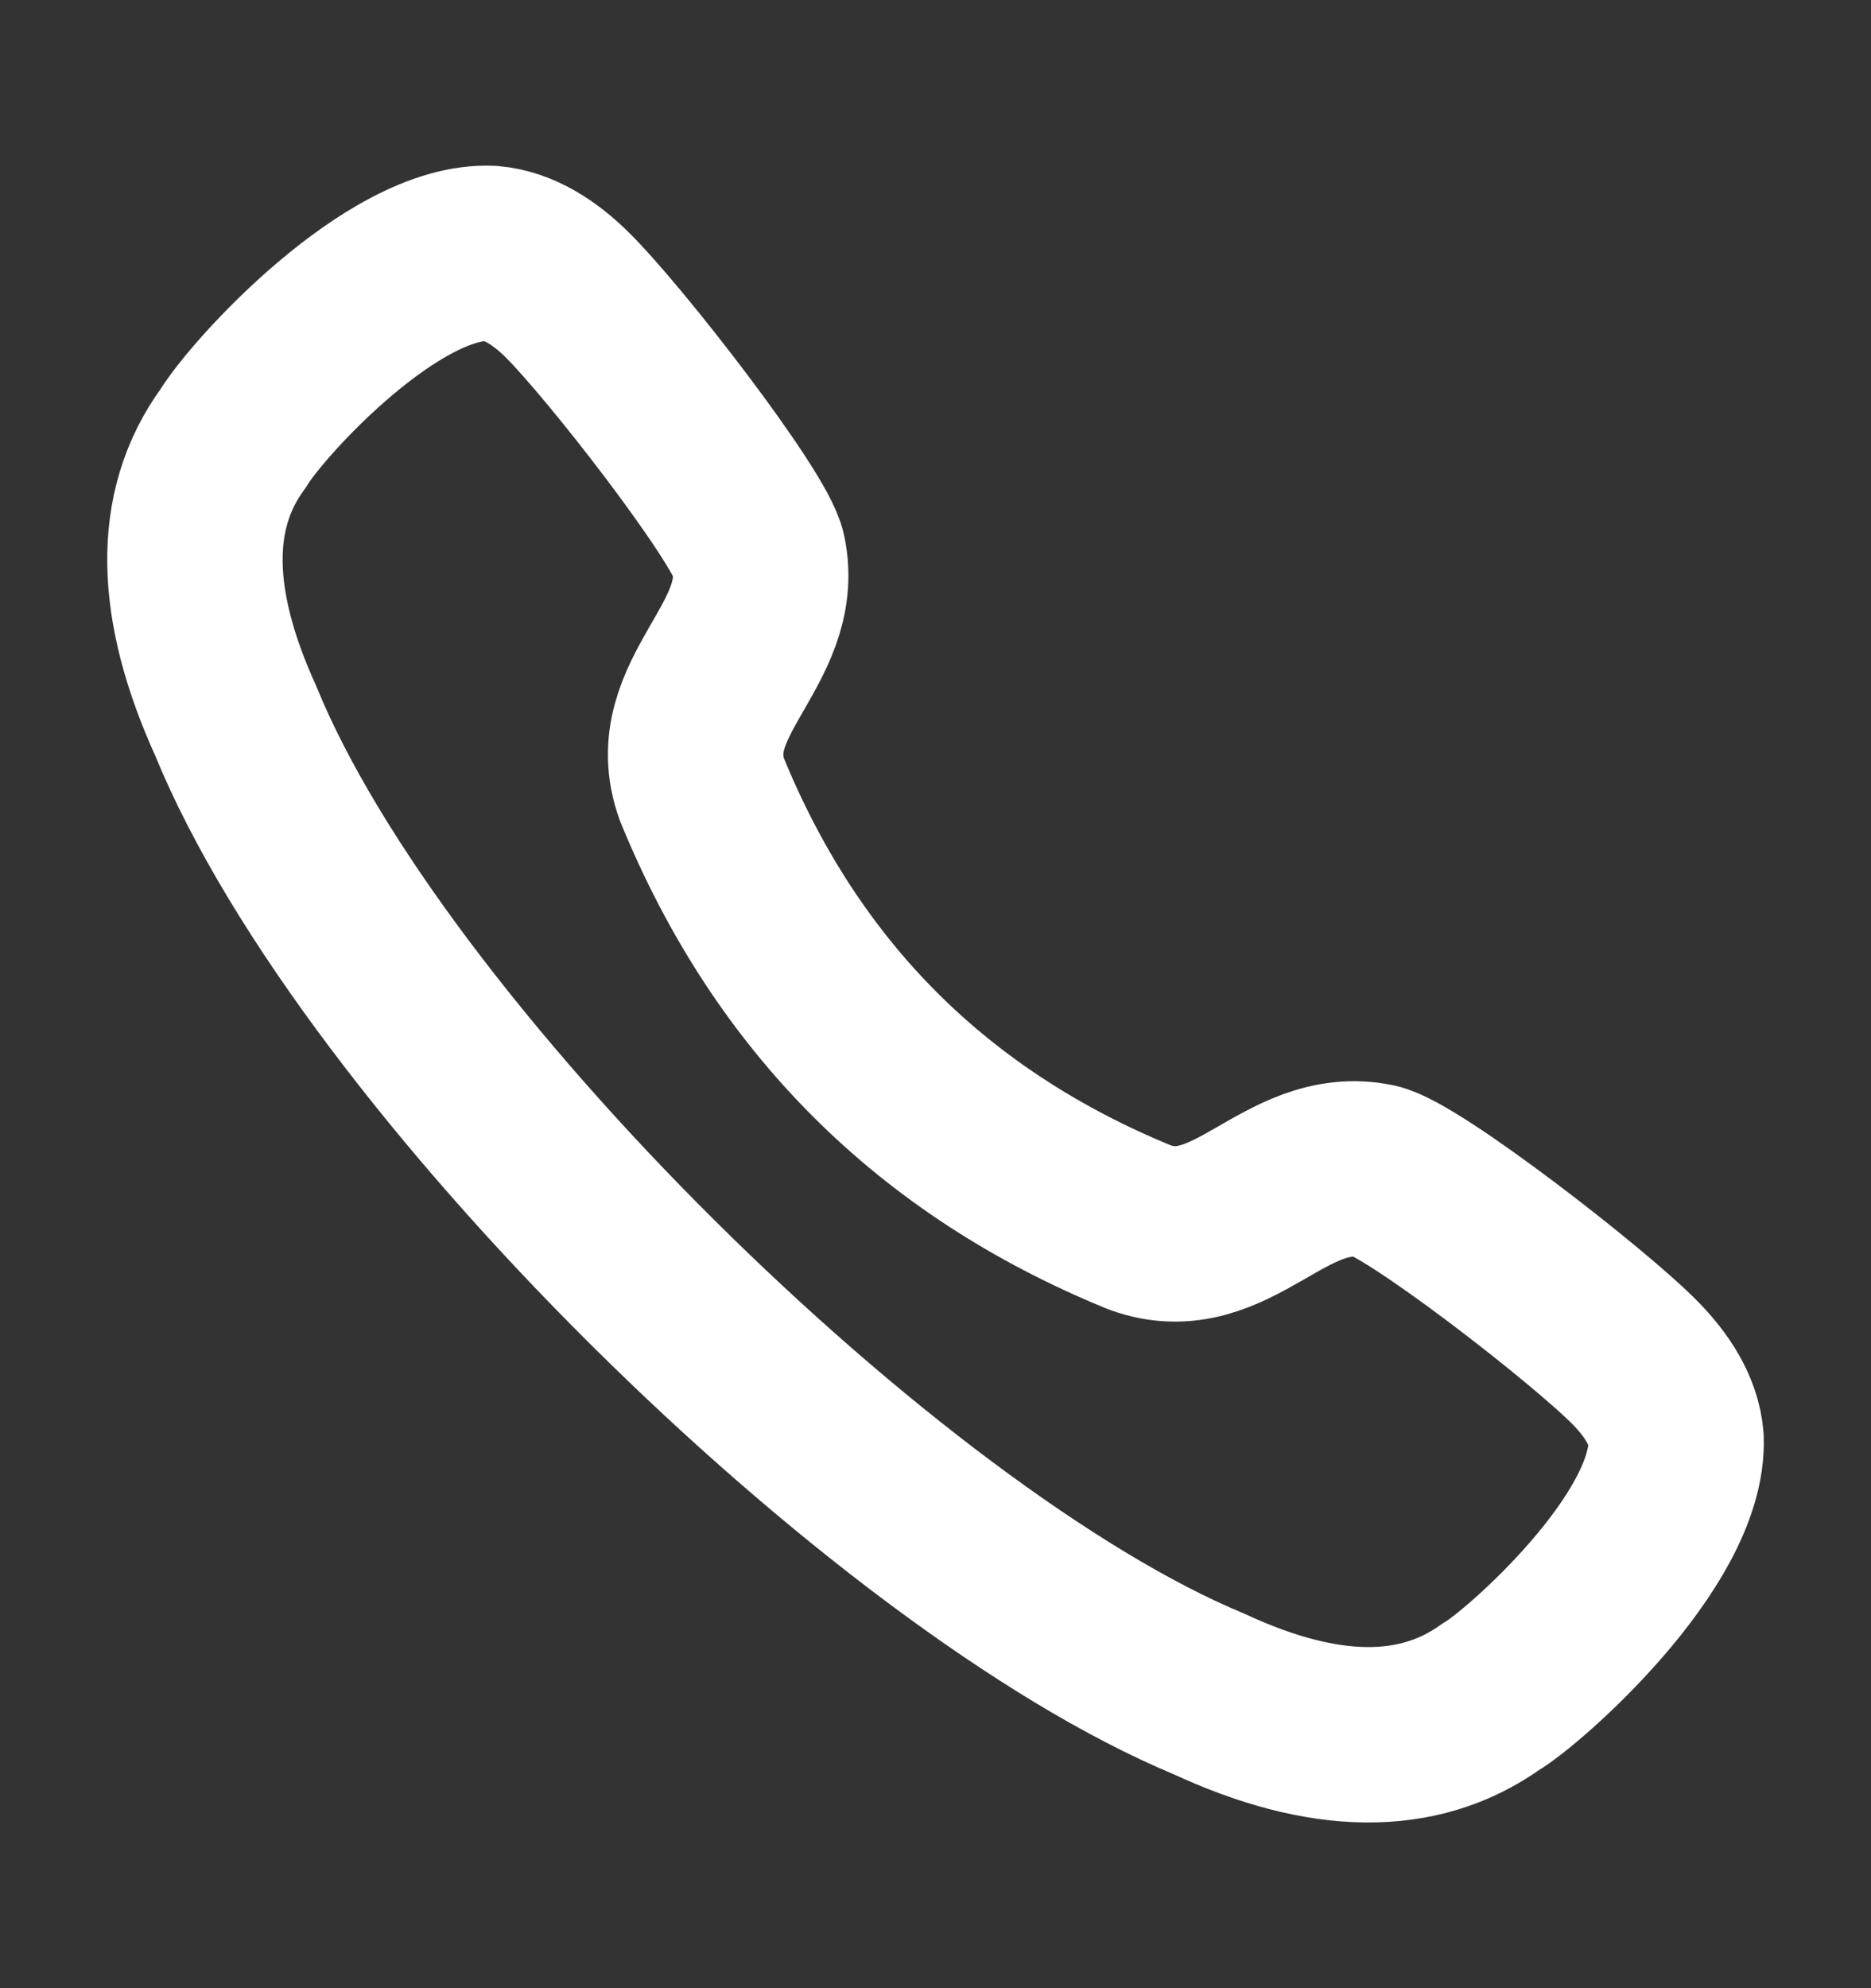 <svg width="16" height="17" viewBox="0 0 16 17" fill="none" xmlns="http://www.w3.org/2000/svg">
<rect x="0" y="0" width="16" height="17" fill="#333333" stroke="none"/>
<path fill-rule="evenodd" clip-rule="evenodd" d="M1.994 3.748C2.205 3.399 3.367 2.129 4.196 2.167C4.444 2.188 4.663 2.338 4.841 2.512C5.25 2.911 6.42 4.421 6.486 4.738C6.648 5.517 5.719 5.966 6.003 6.752C6.728 8.524 7.976 9.772 9.749 10.496C10.534 10.78 10.983 9.852 11.762 10.014C12.079 10.081 13.59 11.251 13.989 11.659C14.162 11.837 14.313 12.056 14.333 12.304C14.364 13.177 13.015 14.355 12.752 14.506C12.132 14.95 11.323 14.942 10.336 14.483C7.583 13.338 3.183 9.021 2.016 6.164C1.57 5.183 1.539 4.368 1.994 3.748Z" stroke="white" stroke-width="1.5" stroke-linecap="round" stroke-linejoin="round"/>
</svg>
